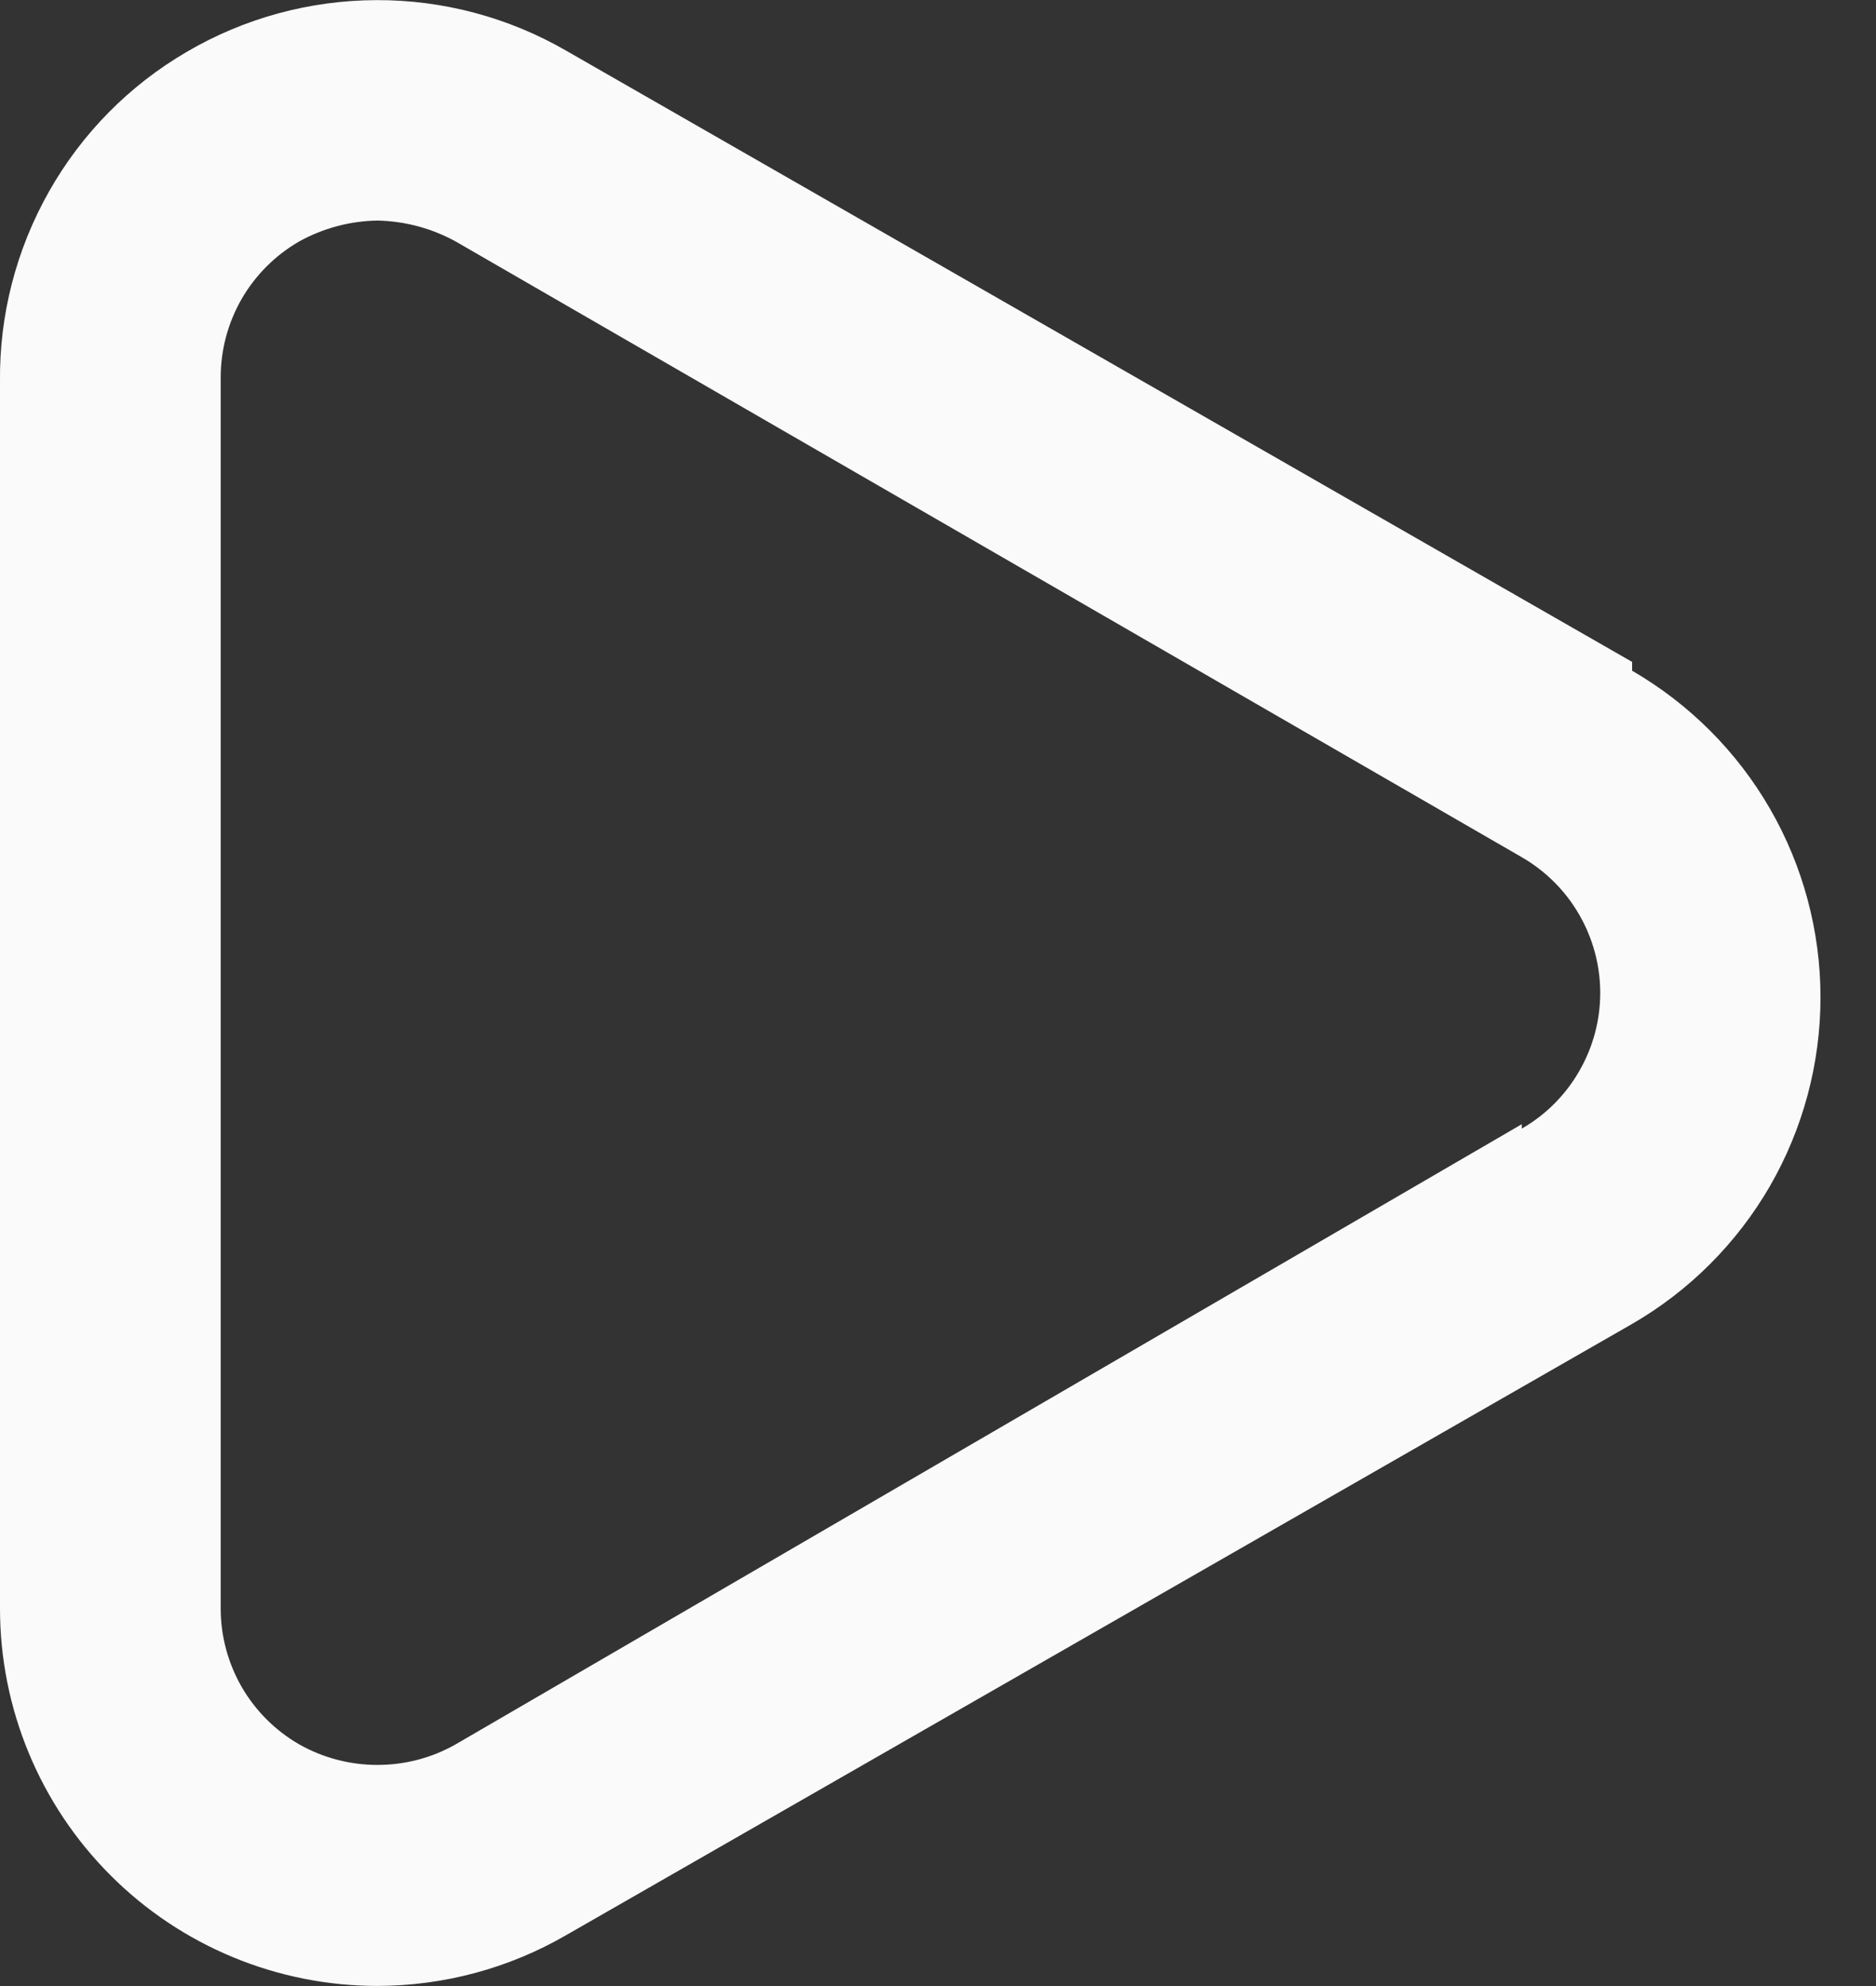 <svg width="17" height="18" viewBox="0 0 17 18" fill="none" xmlns="http://www.w3.org/2000/svg">
<rect x="0" y="0" width="17" height="18" fill="#333333" stroke="none"/>
<path d="M14.79 5.999L5.13 0.459C4.607 0.157 4.014 -0.001 3.411 0.001C2.807 0.003 2.215 0.164 1.694 0.469C1.172 0.773 0.741 1.21 0.444 1.736C0.147 2.261 -0.007 2.856 0 3.459V14.579C0 15.486 0.361 16.356 1.002 16.997C1.643 17.639 2.513 17.999 3.42 17.999C4.021 17.998 4.61 17.84 5.13 17.539L14.79 11.999C15.309 11.699 15.74 11.267 16.04 10.748C16.339 10.228 16.497 9.639 16.497 9.039C16.497 8.439 16.339 7.85 16.04 7.331C15.74 6.811 15.309 6.38 14.79 6.079V5.999ZM13.79 10.189L4.13 15.809C3.914 15.932 3.669 15.996 3.42 15.996C3.171 15.996 2.927 15.932 2.71 15.809C2.494 15.684 2.315 15.505 2.19 15.289C2.066 15.073 2 14.829 2 14.579V3.419C2 3.17 2.066 2.925 2.19 2.709C2.315 2.493 2.494 2.314 2.71 2.189C2.928 2.068 3.172 2.003 3.42 1.999C3.669 2.004 3.912 2.069 4.13 2.189L13.79 7.769C14.006 7.894 14.186 8.073 14.31 8.289C14.435 8.505 14.501 8.75 14.501 8.999C14.501 9.249 14.435 9.493 14.31 9.709C14.186 9.925 14.006 10.105 13.79 10.229V10.189Z" fill="#FAFAFA"/>
</svg>
